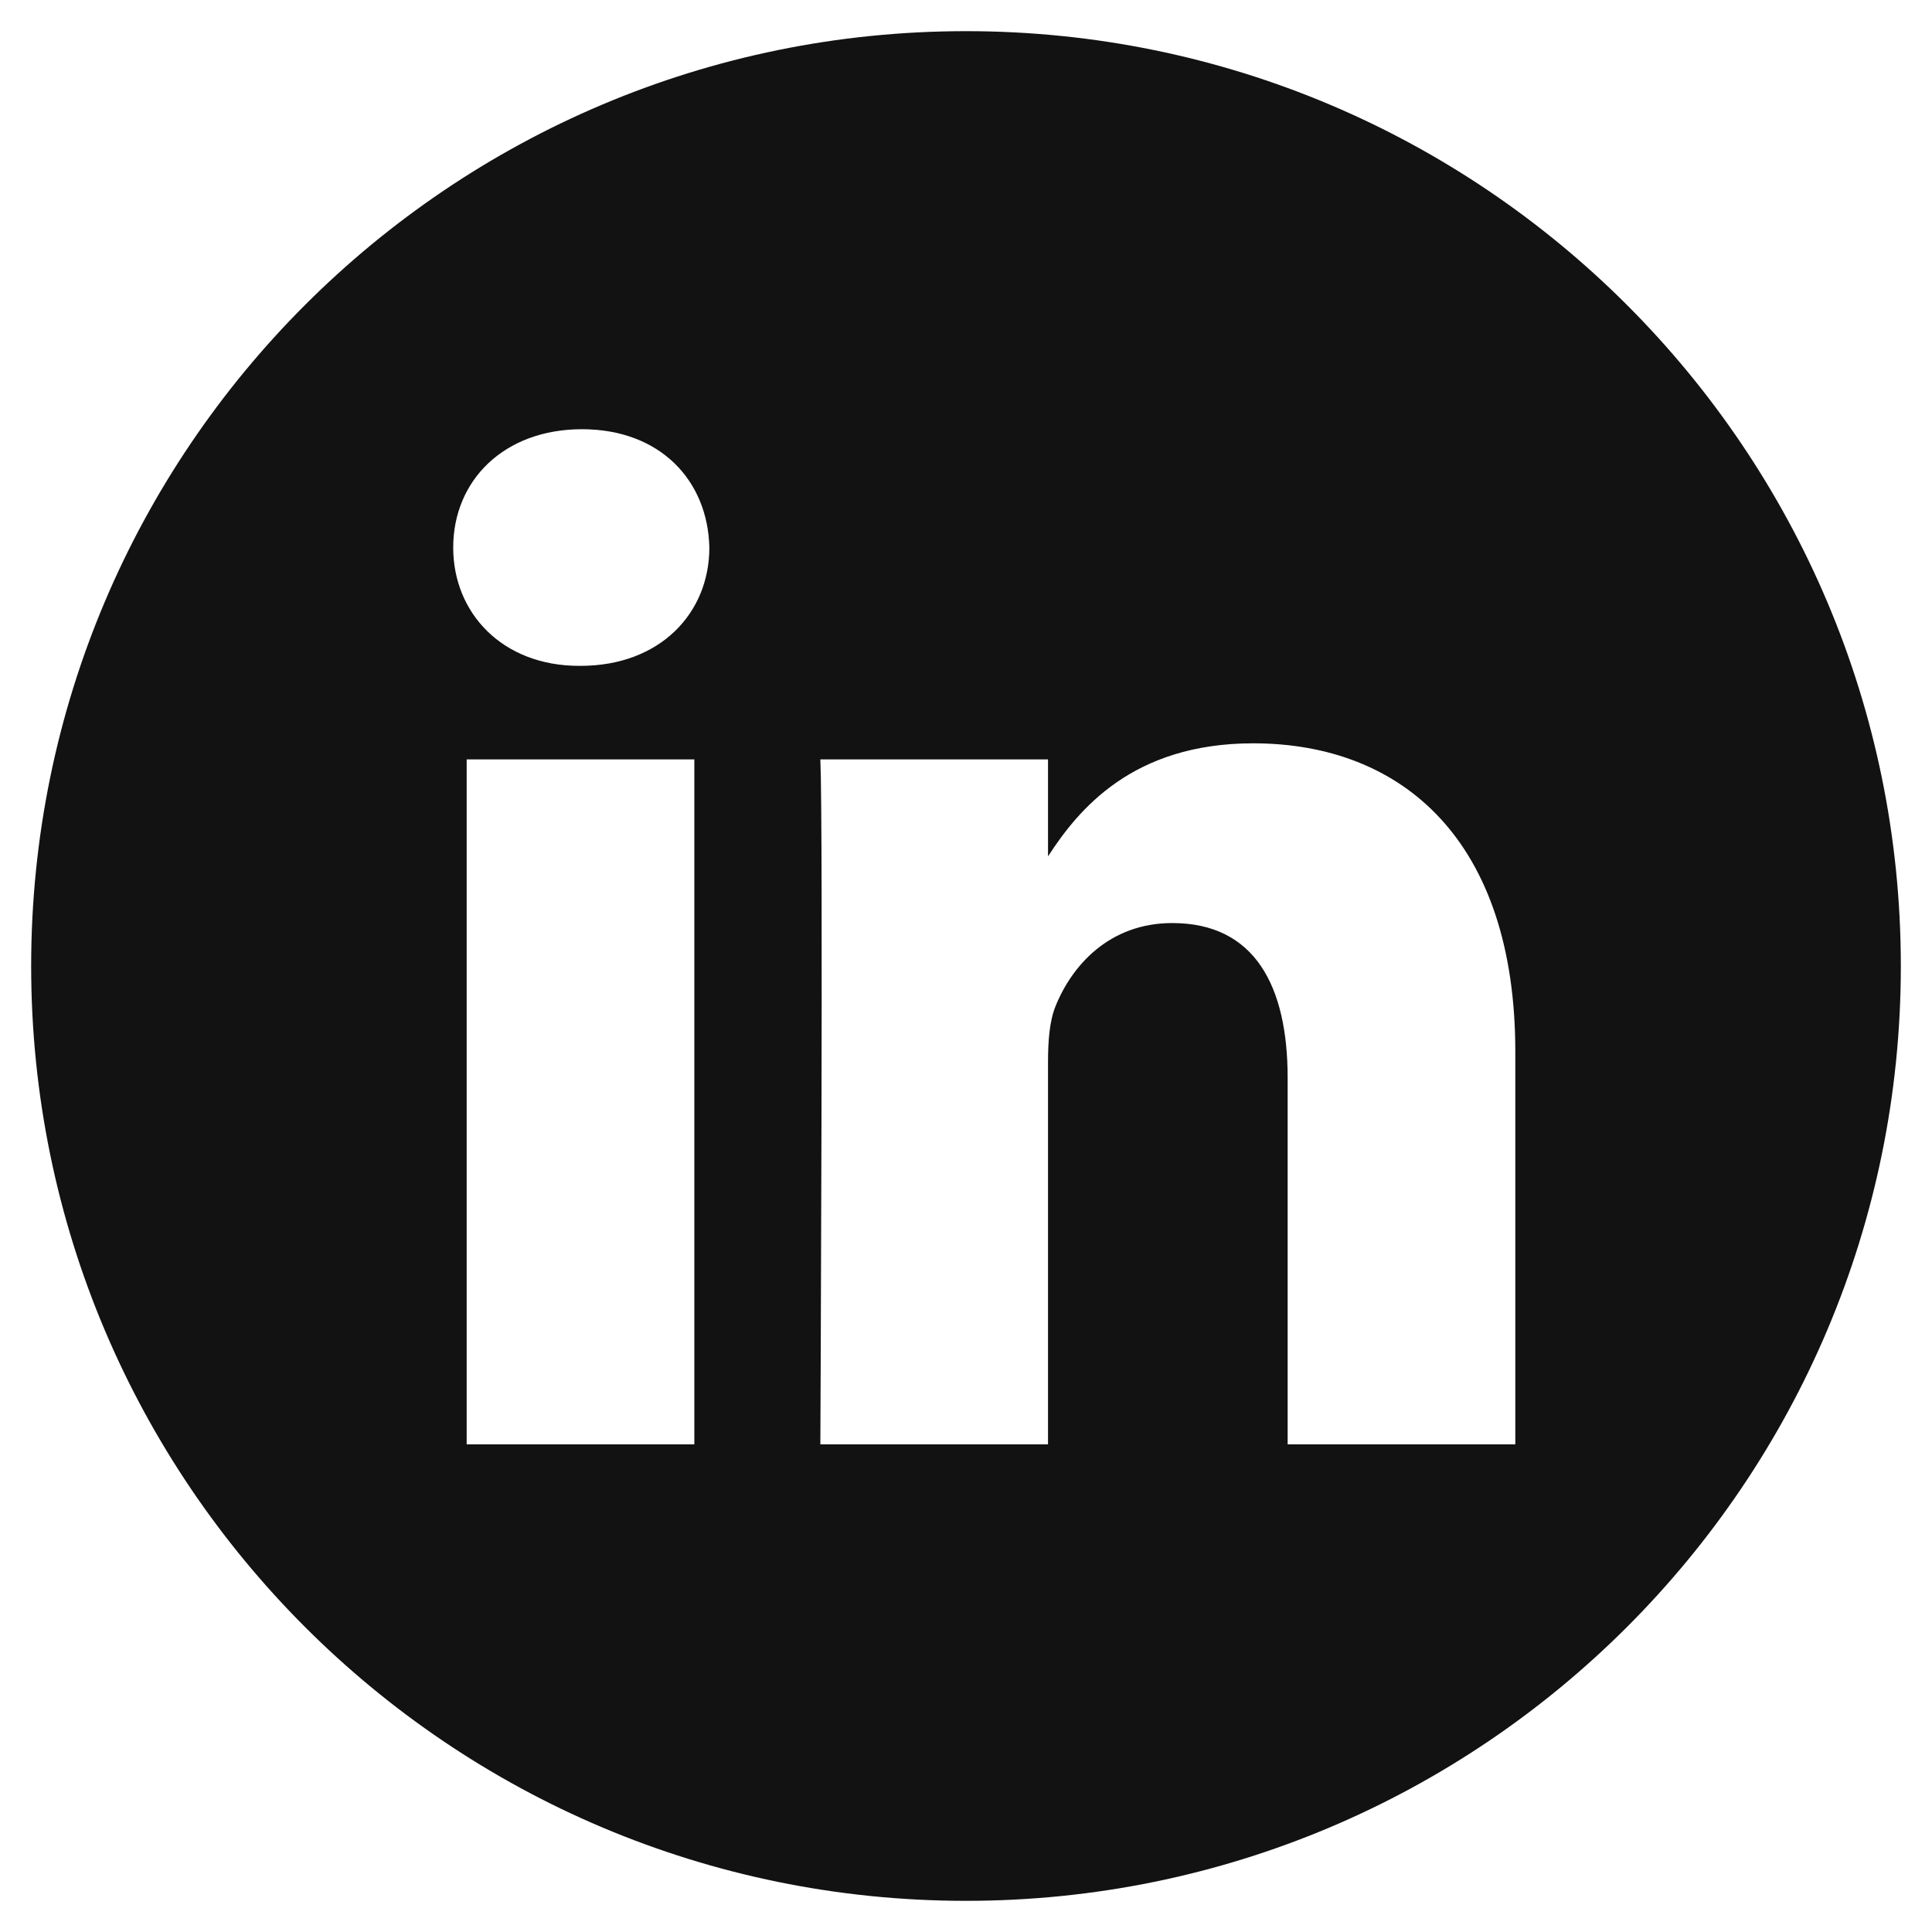 <svg width="31" height="31" viewBox="0 0 31 31" fill="none" xmlns="http://www.w3.org/2000/svg">
<g clip-path="url(#clip0_783_468)">
<g clip-path="url(#clip1_783_468)">
<g clip-path="url(#clip2_783_468)">
<path d="M15.5 0.5C7.217 0.5 0.5 7.217 0.5 15.5C0.5 23.783 7.217 30.5 15.5 30.5C23.783 30.5 30.5 23.783 30.5 15.5C30.5 7.217 23.783 0.5 15.5 0.5ZM11.141 23.176H7.488V12.185H11.141L11.141 23.176ZM9.315 10.684H9.291C8.065 10.684 7.272 9.84 7.272 8.786C7.272 7.707 8.089 6.887 9.339 6.887C10.589 6.887 11.358 7.707 11.382 8.786C11.382 9.84 10.589 10.684 9.315 10.684V10.684ZM24.314 23.176H20.661V17.296C20.661 15.818 20.132 14.811 18.81 14.811C17.801 14.811 17.2 15.49 16.936 16.147C16.84 16.381 16.816 16.71 16.816 17.038V23.176H13.163C13.163 23.176 13.211 13.216 13.163 12.185H16.816V13.741C17.301 12.992 18.17 11.927 20.108 11.927C22.512 11.927 24.314 13.498 24.314 16.874V23.176Z" fill="#121212"/>
</g>
</g>
</g>
<defs>
<clipPath id="clip0_783_468">
<rect width="30" height="30" fill="white" transform="translate(0.5 0.5)"/>
</clipPath>
<clipPath id="clip1_783_468">
<rect width="30" height="30" fill="white" transform="translate(0.5 0.5)"/>
</clipPath>
<clipPath id="clip2_783_468">
<rect width="30" height="30" fill="white" transform="translate(0.5 0.5)"/>
</clipPath>
</defs>
</svg>
